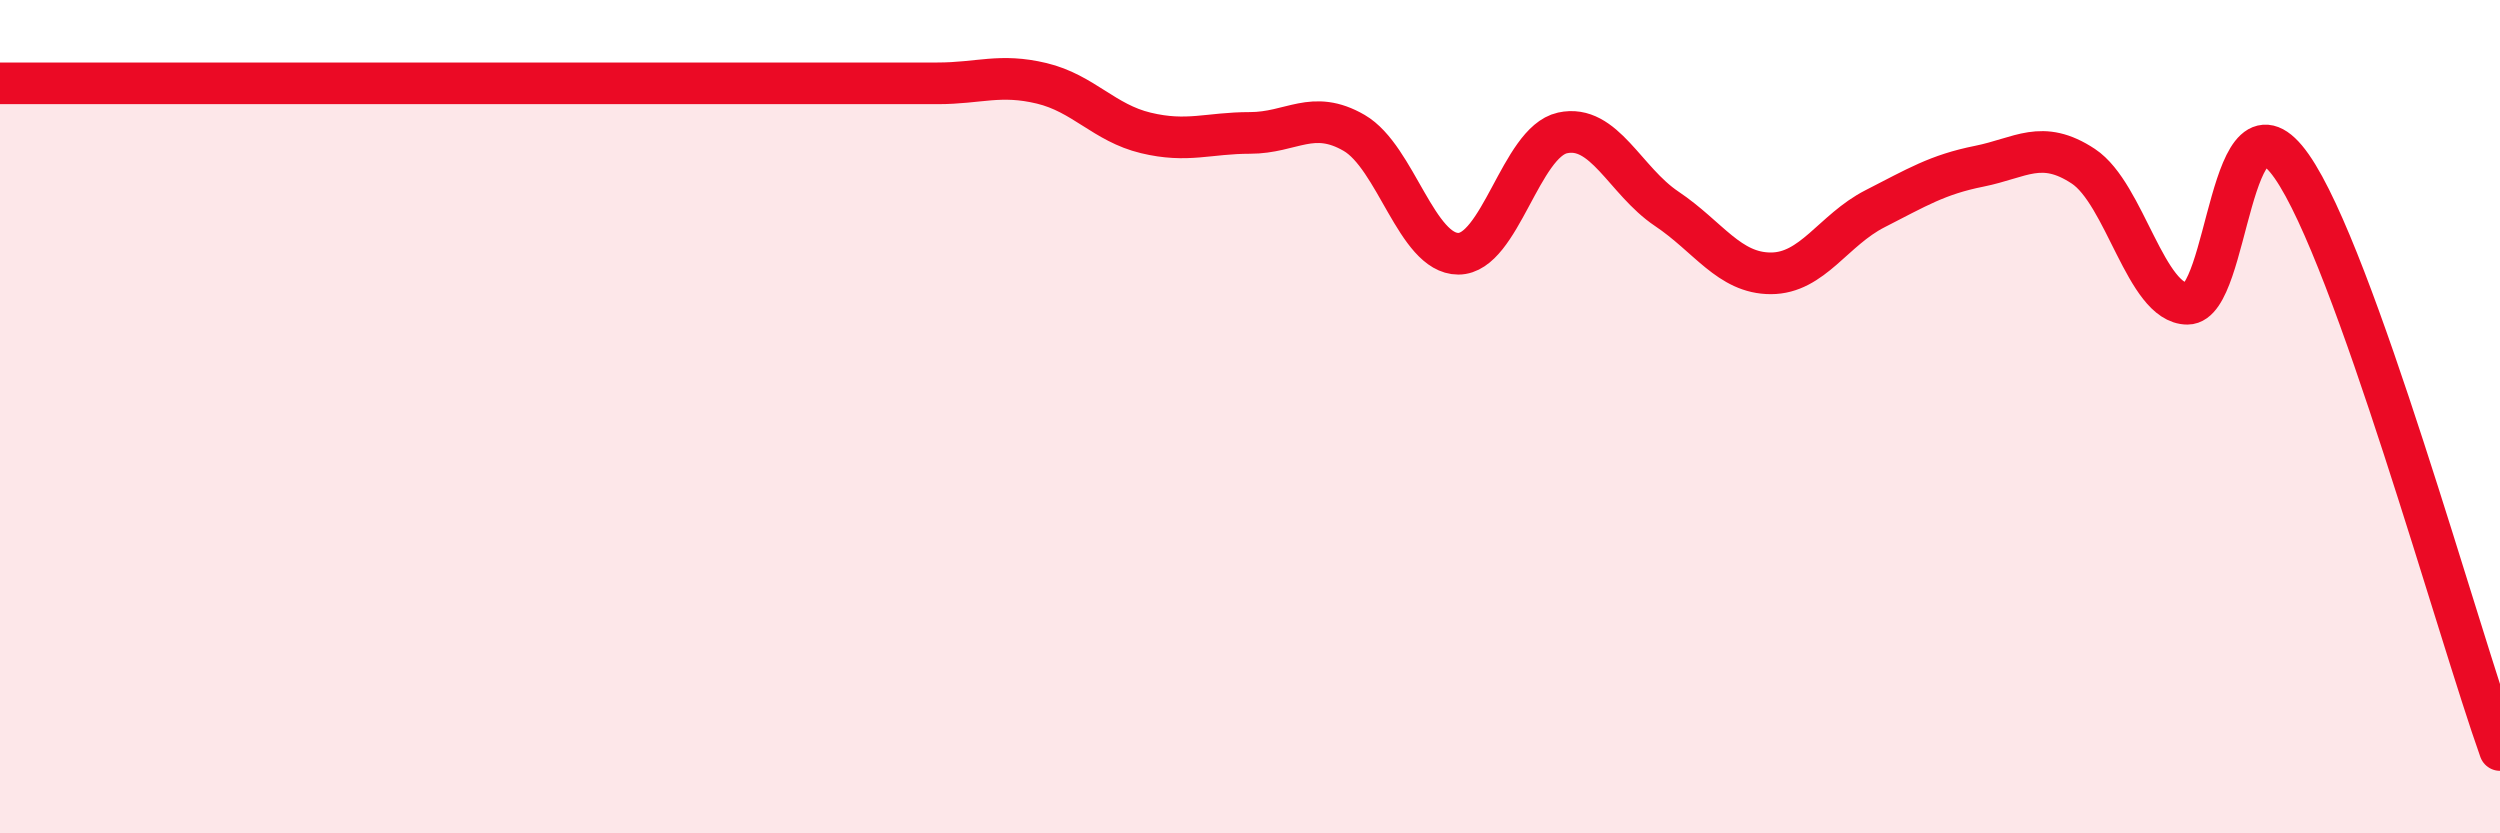 
    <svg width="60" height="20" viewBox="0 0 60 20" xmlns="http://www.w3.org/2000/svg">
      <path
        d="M 0,2 C 0.5,2 1.5,2 2.5,2 C 3.5,2 4,2 5,2 C 6,2 6.5,2 7.5,2 C 8.5,2 9,2 10,2 C 11,2 11.5,2 12.5,2 C 13.5,2 14,2 15,2 C 16,2 16.5,2 17.5,2 C 18.5,2 19,2 20,2 C 21,2 21.5,2 22.5,2 C 23.5,2 24,1.76 25,2 C 26,2.24 26.5,2.95 27.5,3.19 C 28.5,3.43 29,3.19 30,3.19 C 31,3.19 31.5,2.61 32.5,3.19 C 33.5,3.77 34,6.09 35,6.09 C 36,6.09 36.5,3.41 37.5,3.19 C 38.5,2.97 39,4.34 40,5.01 C 41,5.68 41.5,6.56 42.5,6.56 C 43.5,6.56 44,5.52 45,5.01 C 46,4.5 46.5,4.19 47.5,3.99 C 48.5,3.79 49,3.33 50,3.99 C 51,4.65 51.5,7.29 52.5,7.29 C 53.5,7.29 53.5,1.85 55,3.99 C 56.5,6.13 59,15.2 60,18L60 20L0 20Z"
        fill="#EB0A25"
        opacity="0.1"
        stroke-linecap="round"
        stroke-linejoin="round"
      />
      <path
        d="M 0,2 C 0.5,2 1.5,2 2.5,2 C 3.5,2 4,2 5,2 C 6,2 6.5,2 7.5,2 C 8.5,2 9,2 10,2 C 11,2 11.5,2 12.5,2 C 13.5,2 14,2 15,2 C 16,2 16.5,2 17.5,2 C 18.5,2 19,2 20,2 C 21,2 21.5,2 22.5,2 C 23.5,2 24,1.76 25,2 C 26,2.24 26.5,2.95 27.5,3.19 C 28.5,3.43 29,3.19 30,3.19 C 31,3.19 31.5,2.61 32.5,3.19 C 33.5,3.77 34,6.09 35,6.09 C 36,6.09 36.5,3.41 37.5,3.19 C 38.5,2.97 39,4.34 40,5.01 C 41,5.68 41.5,6.56 42.5,6.56 C 43.5,6.56 44,5.52 45,5.01 C 46,4.5 46.5,4.19 47.5,3.99 C 48.5,3.79 49,3.33 50,3.99 C 51,4.65 51.5,7.29 52.5,7.29 C 53.5,7.29 53.5,1.85 55,3.99 C 56.5,6.13 59,15.2 60,18"
        stroke="#EB0A25"
        stroke-width="1"
        fill="none"
        stroke-linecap="round"
        stroke-linejoin="round"
      />
    </svg>
  